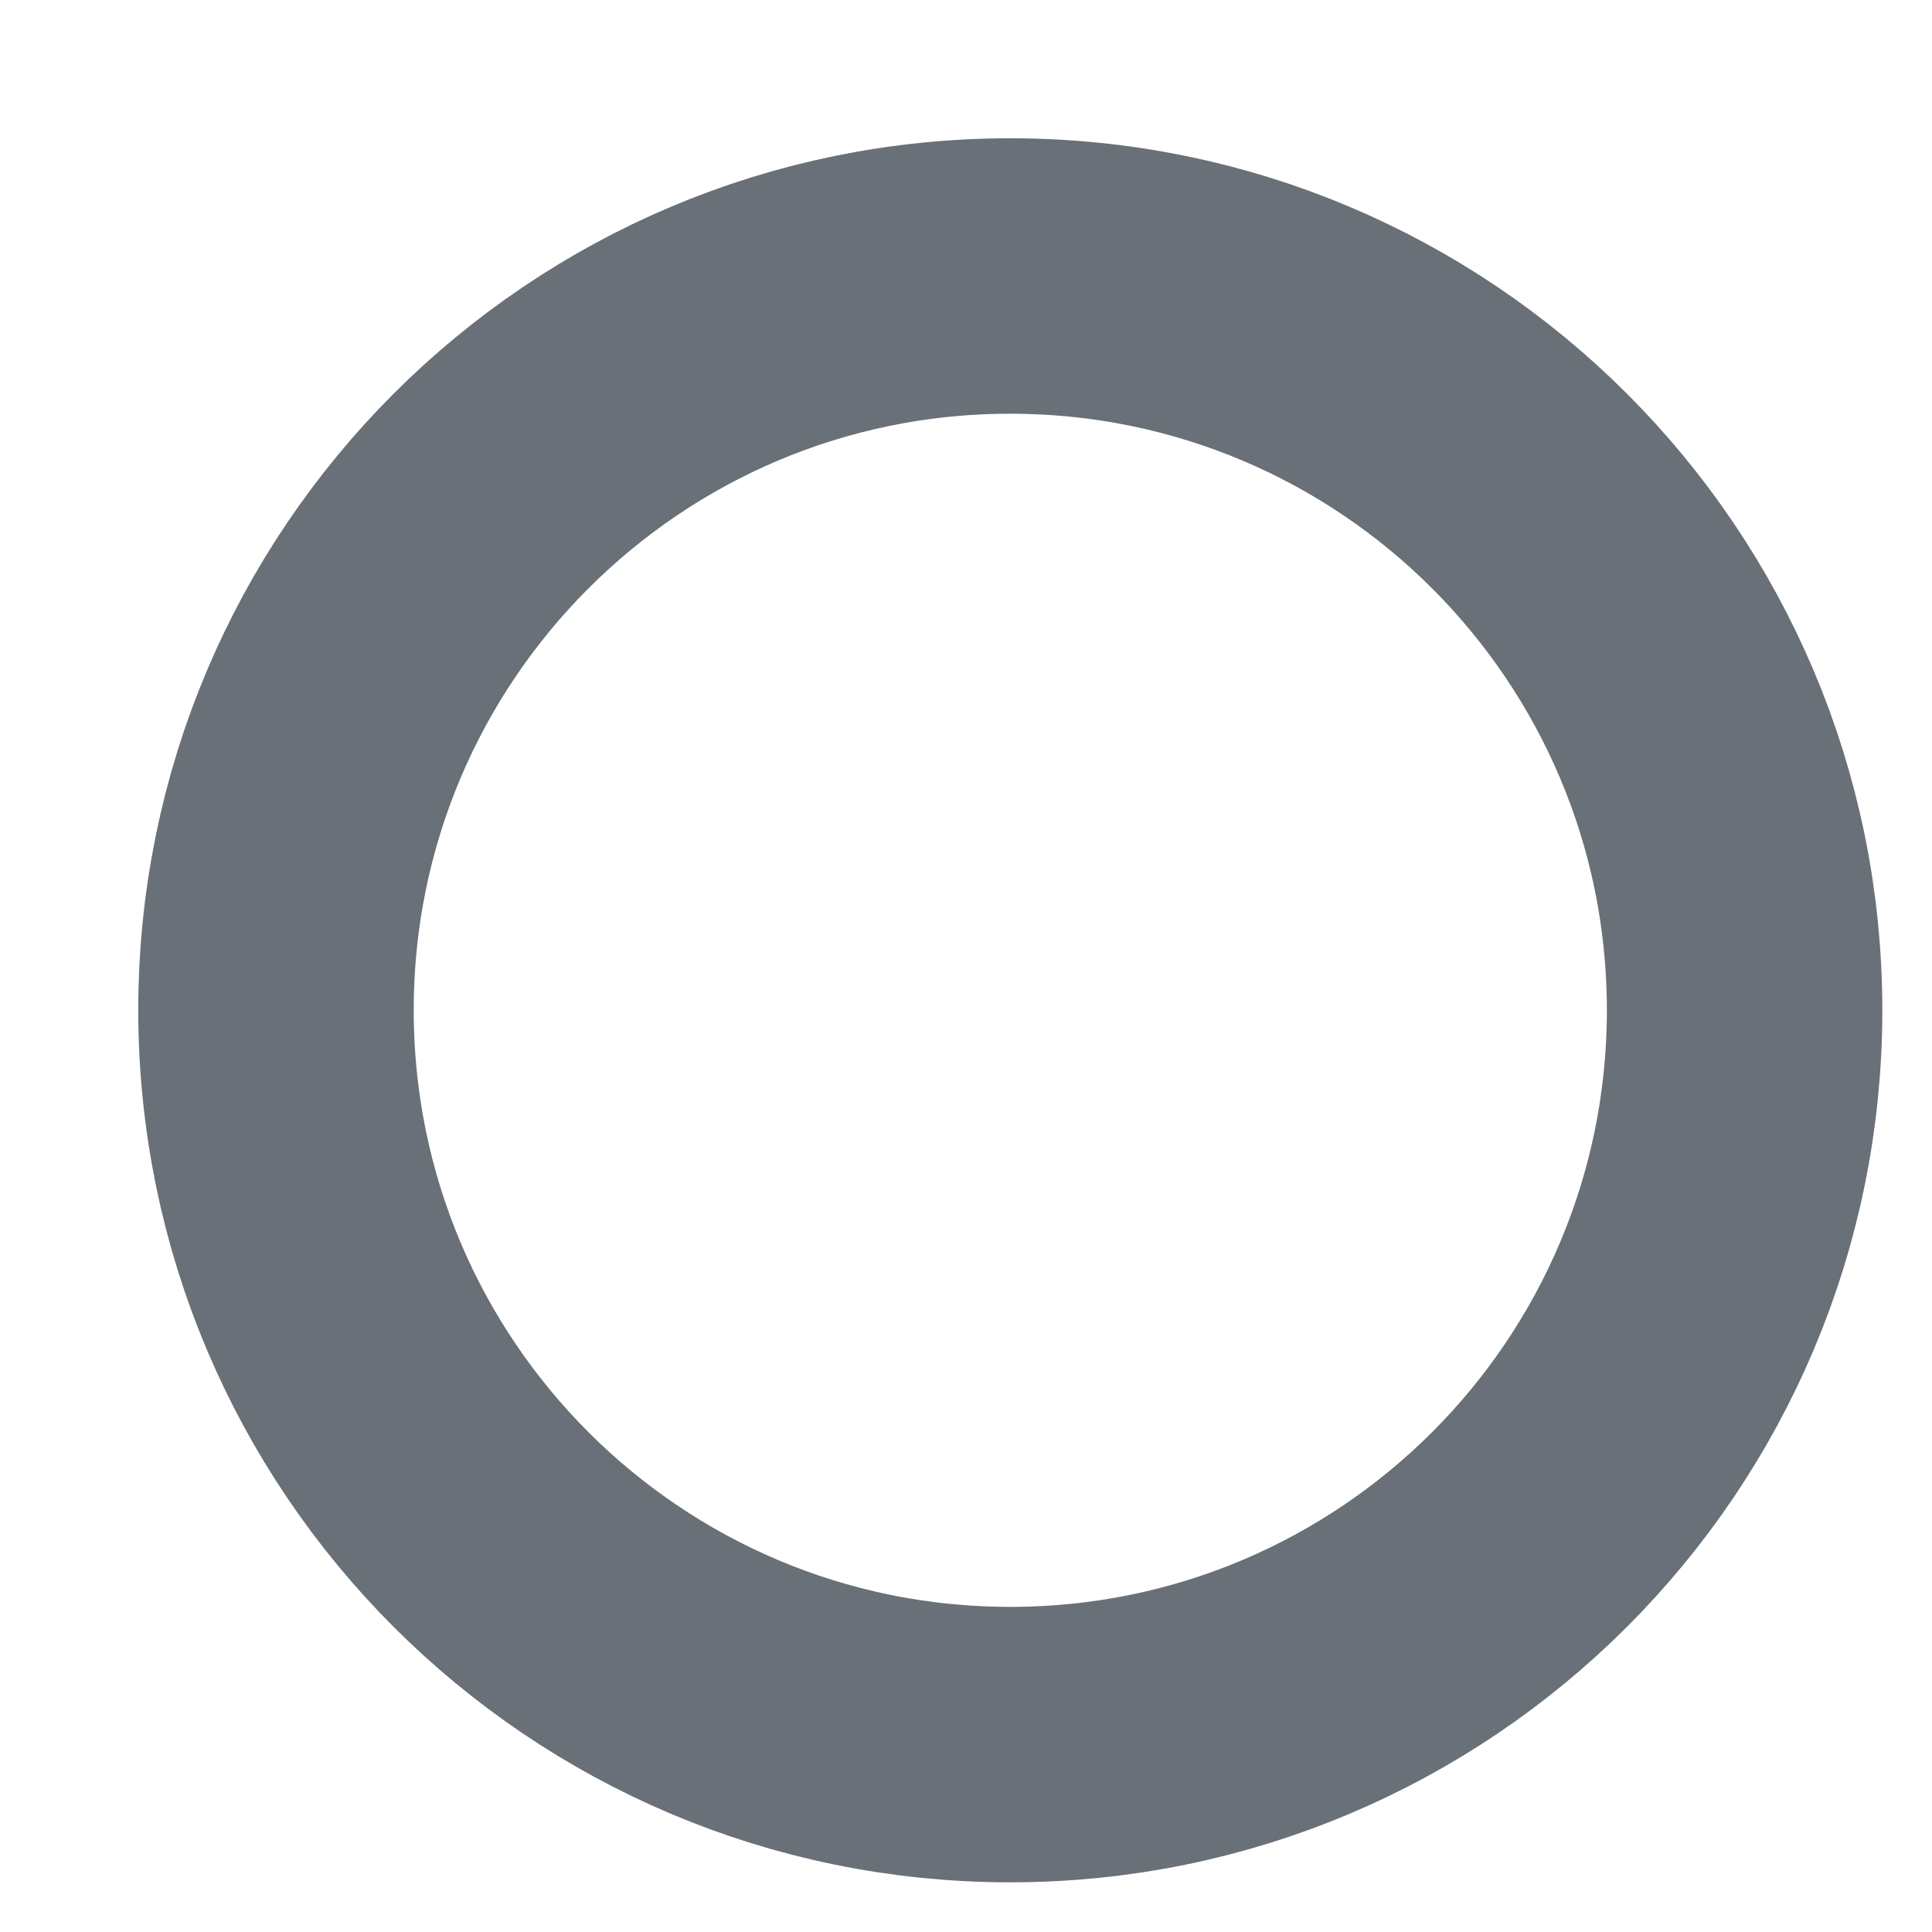 <?xml version="1.0" encoding="utf-8"?>
<svg xmlns="http://www.w3.org/2000/svg" fill="none" height="100%" overflow="visible" preserveAspectRatio="none" style="display: block;" viewBox="0 0 7 7" width="100%">
<path d="M3.66 6.321C5.13 6.321 6.321 5.13 6.321 3.66C6.321 2.191 5.13 1 3.66 1C2.191 1 1 2.191 1 3.66C1 5.13 2.191 6.321 3.66 6.321Z" id="Vector" stroke="#697077" stroke-linecap="round" stroke-width="0.998"/>
</svg>
